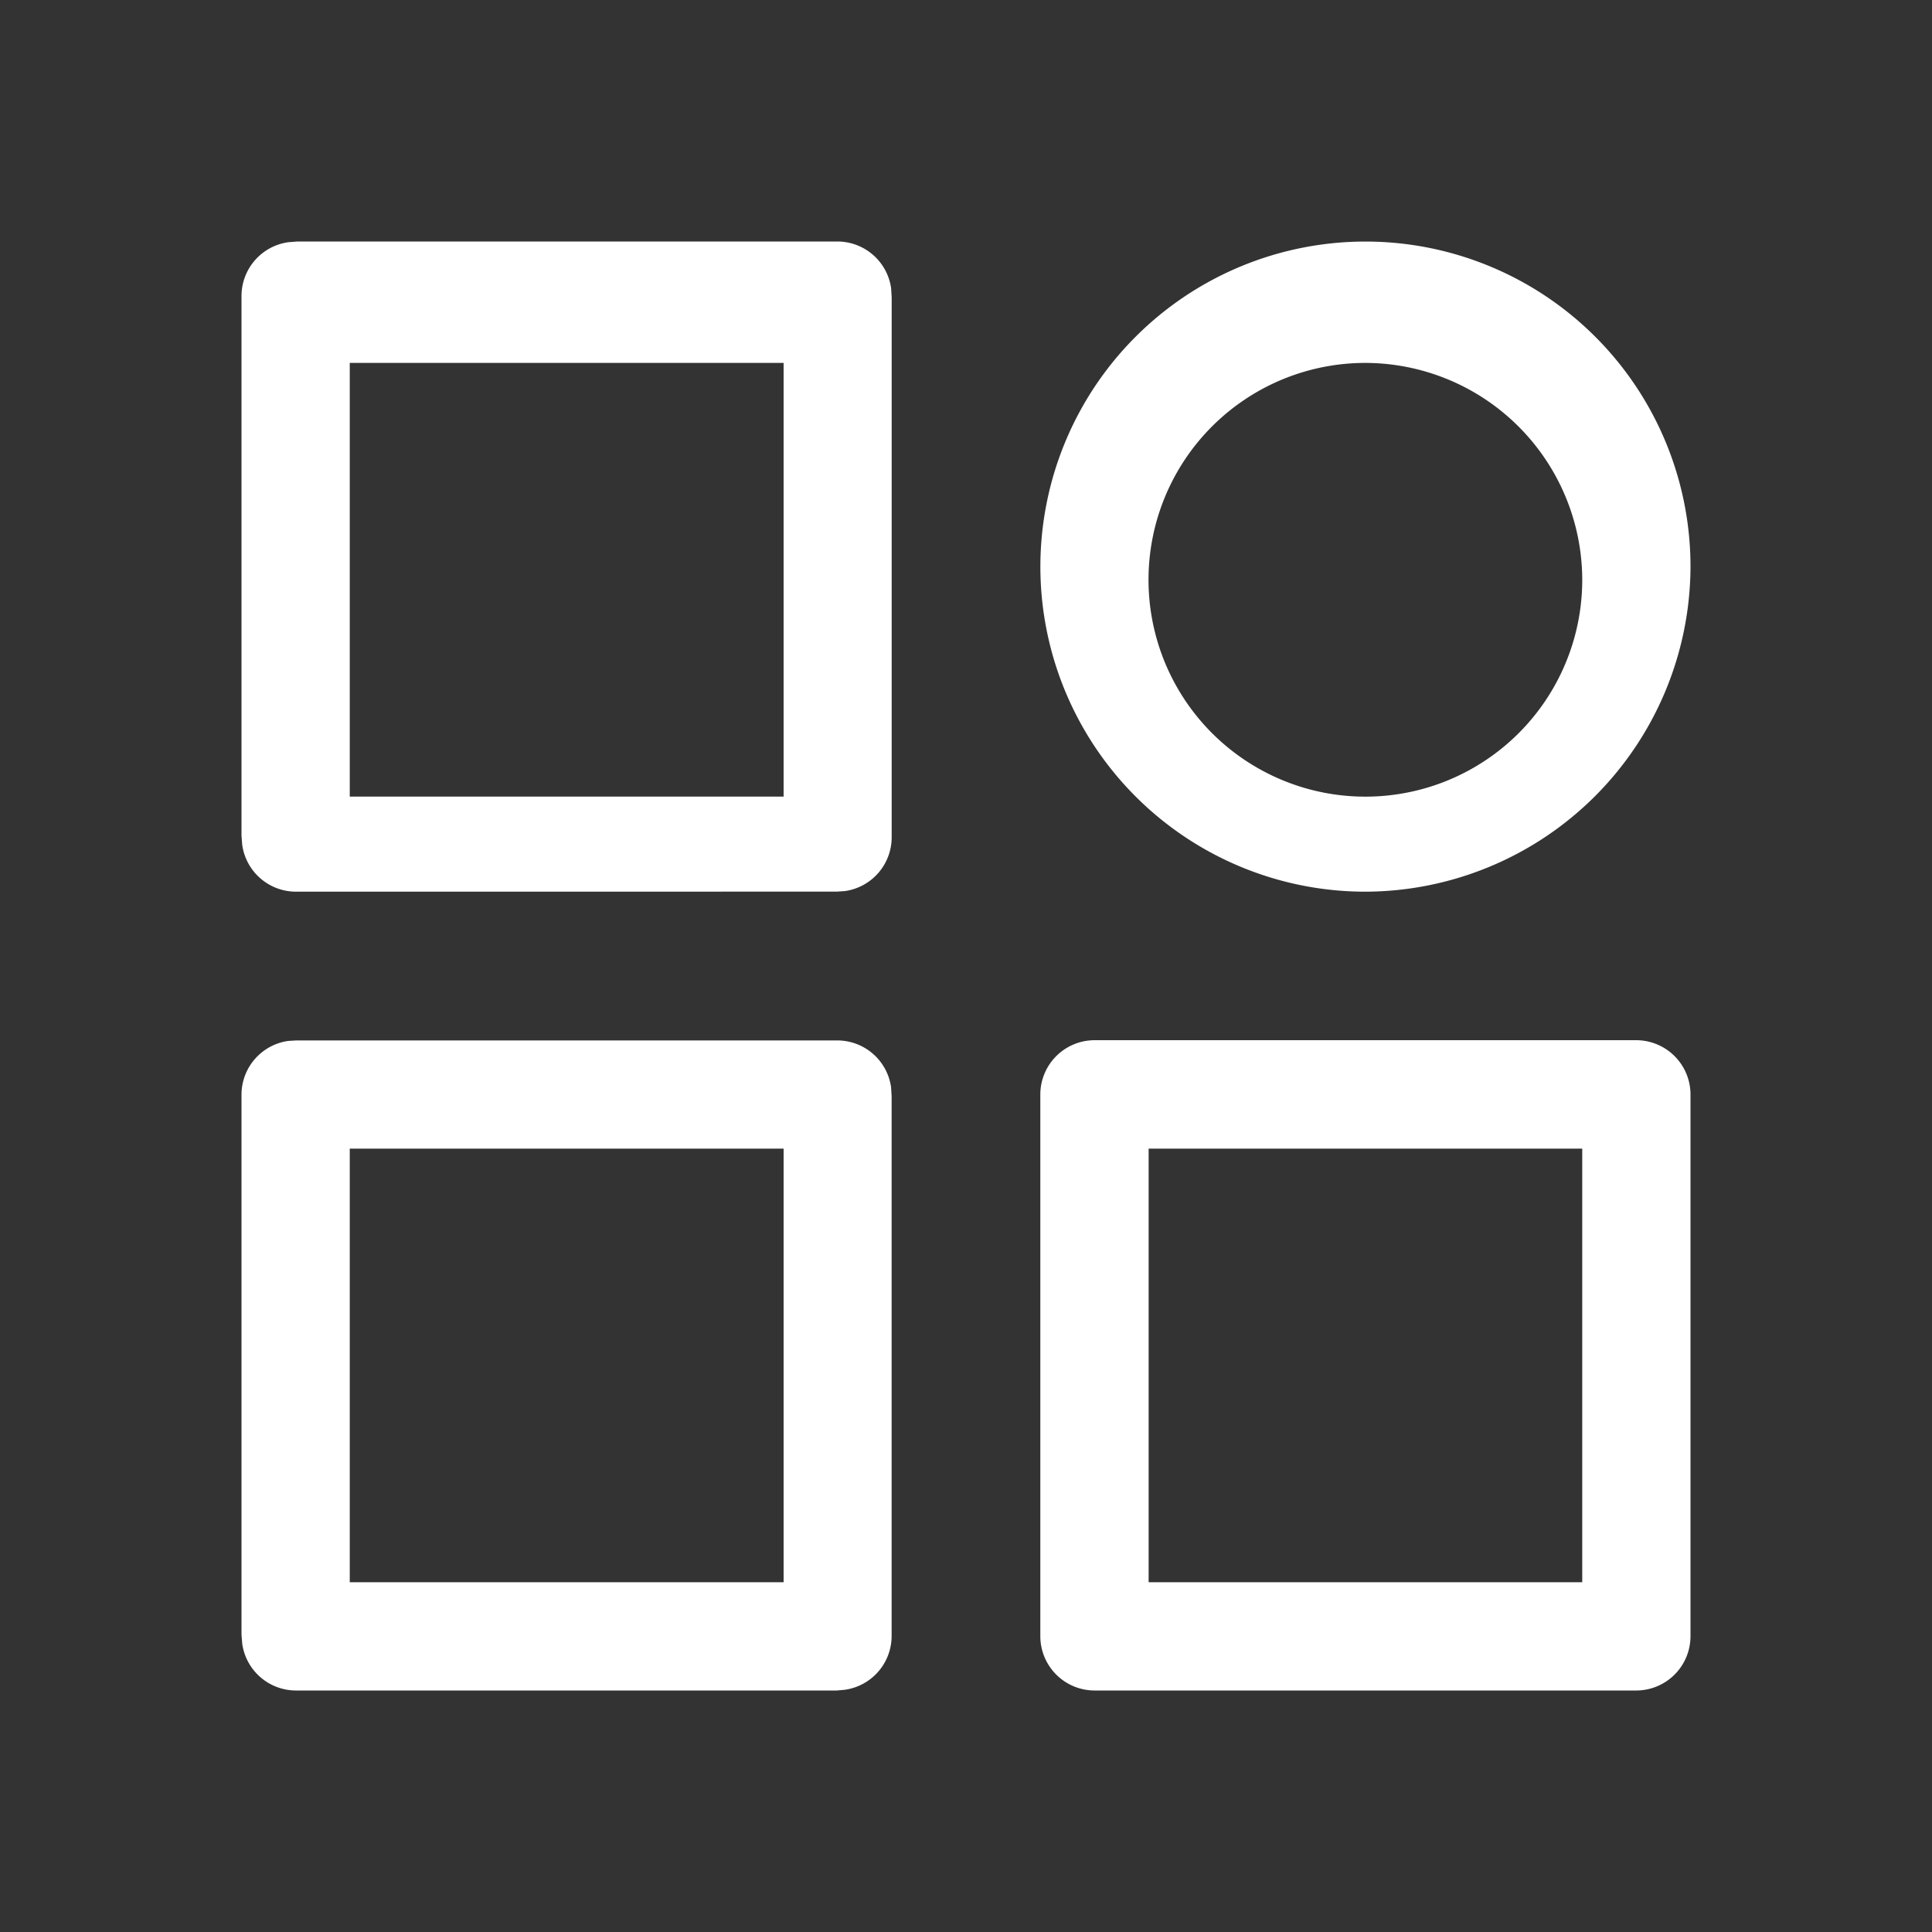 <svg id="图层_1" data-name="图层 1" xmlns="http://www.w3.org/2000/svg" viewBox="0 0 32 32"><rect x="0" y="0" width="32" height="32" fill="#333333" stroke="none"/><defs><style>.cls-1{fill:#fff;}</style></defs><title>sol</title><path class="cls-1" d="M18.131,28a.9.9,0,0,1-.9-.9V18.129a.9.9,0,0,1,.9-.9H27.1a.9.9,0,0,1,.9.9V27.1a.9.9,0,0,1-.9.9Zm8.076-1.793V19.025H19.025v7.182ZM4.9,28a.9.9,0,0,1-.888-.775L4,27.074V18.129a.9.9,0,0,1,.774-.888l.132-.008h8.965a.9.9,0,0,1,.888.774l.009.151V27.1a.9.9,0,0,1-.775.888L13.86,28Zm8.079-1.793V19.025H5.793v7.182Zm9.641-11.438A5.384,5.384,0,1,1,28,9.386a5.4,5.4,0,0,1-5.383,5.383Zm0-8.758A3.592,3.592,0,1,0,26.207,9.6,3.6,3.6,0,0,0,22.617,6.011ZM4.9,14.769a.9.9,0,0,1-.888-.775L4,13.843V4.9a.9.9,0,0,1,.774-.888L4.926,4h8.946a.9.9,0,0,1,.888.775l.009.151v8.945a.9.9,0,0,1-.775.888l-.133.009Zm8.079-1.575V6.011H5.793v7.183Z"/></svg>